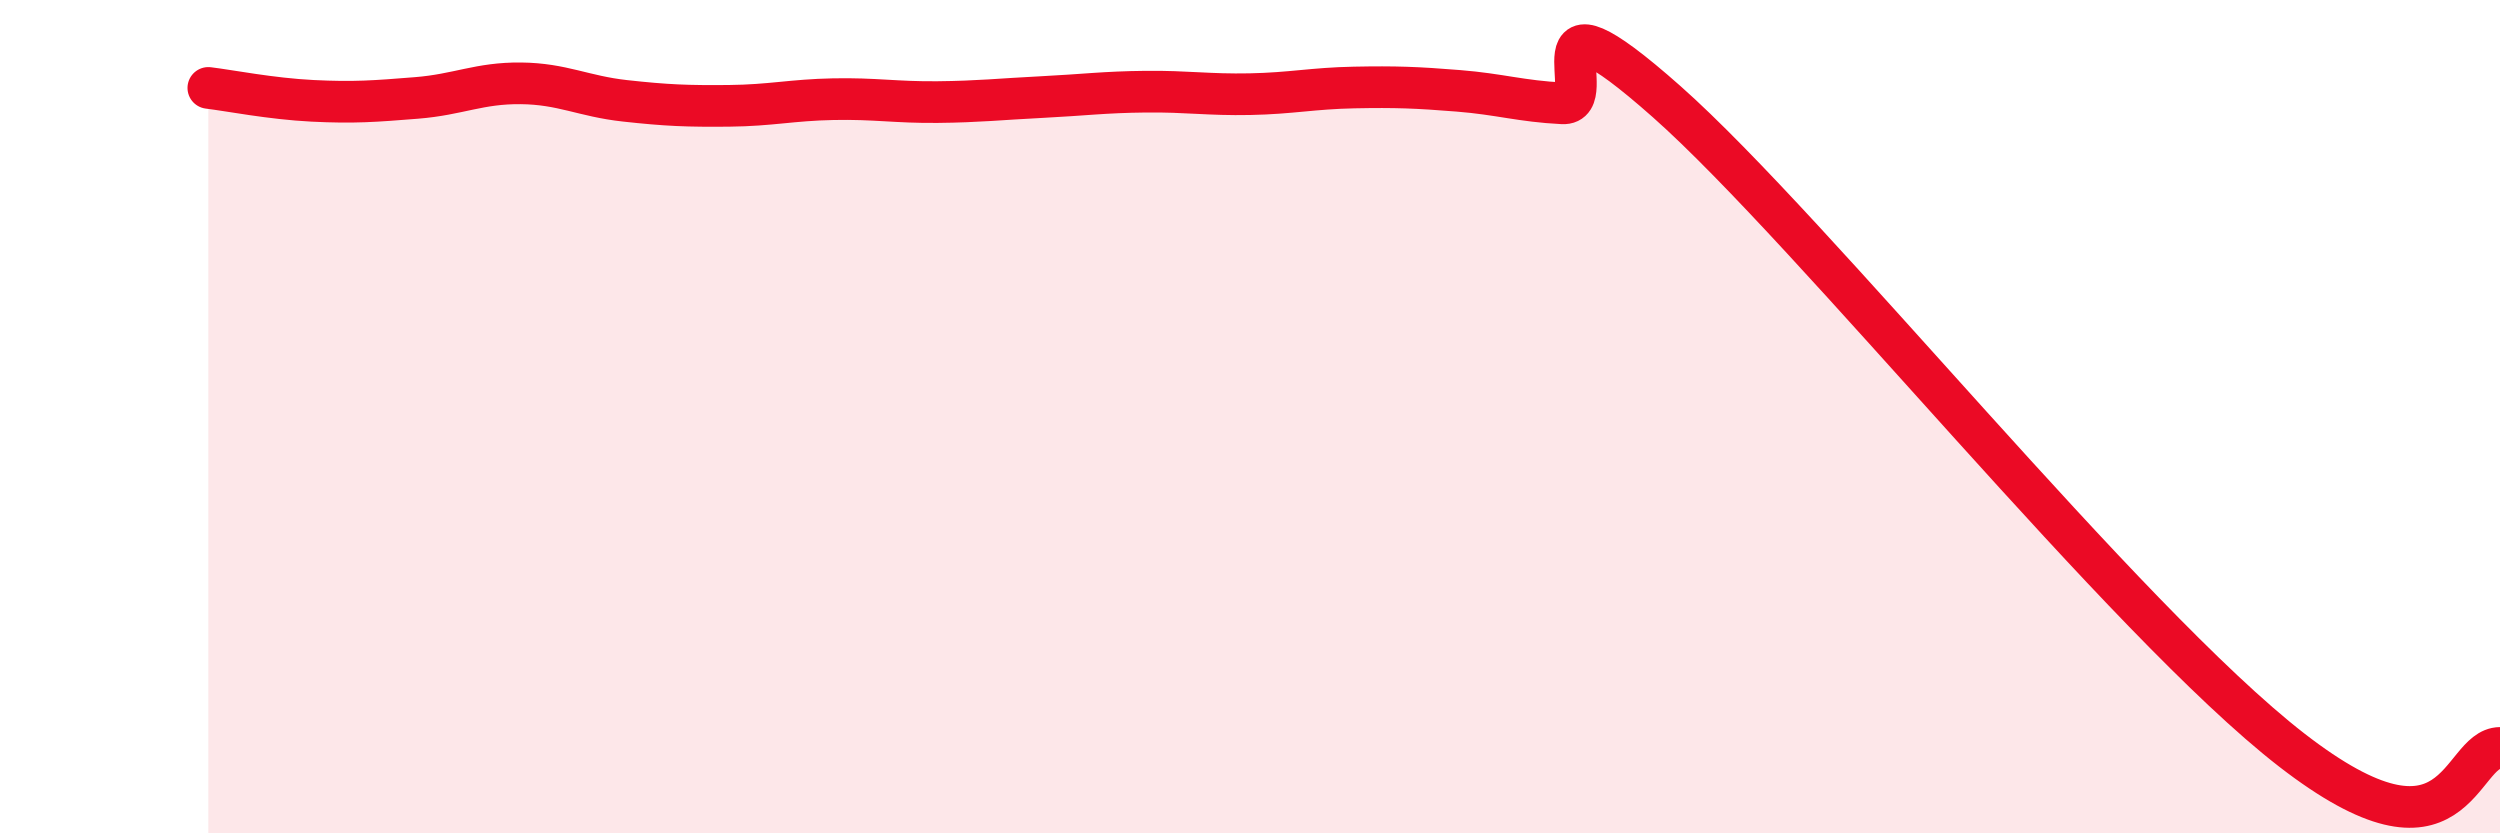 
    <svg width="60" height="20" viewBox="0 0 60 20" xmlns="http://www.w3.org/2000/svg">
      <path
        d="M 5,2.11 C 5.5,2.17 6.5,2.37 7.5,2.42 C 8.5,2.47 9,2.43 10,2.35 C 11,2.27 11.5,1.99 12.5,2 C 13.5,2.01 14,2.31 15,2.42 C 16,2.53 16.5,2.55 17.5,2.54 C 18.5,2.53 19,2.4 20,2.38 C 21,2.36 21.5,2.46 22.5,2.45 C 23.5,2.44 24,2.38 25,2.33 C 26,2.28 26.5,2.21 27.5,2.2 C 28.5,2.19 29,2.28 30,2.26 C 31,2.24 31.5,2.12 32.5,2.1 C 33.5,2.08 34,2.1 35,2.18 C 36,2.26 36.5,2.43 37.5,2.48 C 38.5,2.53 36.5,-0.66 40,2.44 C 43.5,5.54 51,14.9 55,18 C 59,21.1 59,17.96 60,17.95L60 20L5 20Z"
        fill="#EB0A25"
        opacity="0.1"
        stroke-linecap="round"
        stroke-linejoin="round"
      />
      <path
        d="M 5,2.11 C 5.5,2.17 6.5,2.37 7.5,2.42 C 8.5,2.47 9,2.43 10,2.35 C 11,2.27 11.5,1.99 12.5,2 C 13.5,2.01 14,2.31 15,2.42 C 16,2.53 16.5,2.55 17.5,2.54 C 18.5,2.53 19,2.4 20,2.38 C 21,2.36 21.5,2.46 22.5,2.45 C 23.5,2.44 24,2.38 25,2.33 C 26,2.28 26.5,2.21 27.5,2.2 C 28.5,2.19 29,2.28 30,2.26 C 31,2.24 31.5,2.12 32.5,2.1 C 33.5,2.08 34,2.1 35,2.18 C 36,2.26 36.5,2.43 37.5,2.48 C 38.5,2.53 36.5,-0.66 40,2.44 C 43.5,5.54 51,14.9 55,18 C 59,21.1 59,17.96 60,17.95"
        stroke="#EB0A25"
        stroke-width="1"
        fill="none"
        stroke-linecap="round"
        stroke-linejoin="round"
      />
    </svg>
  